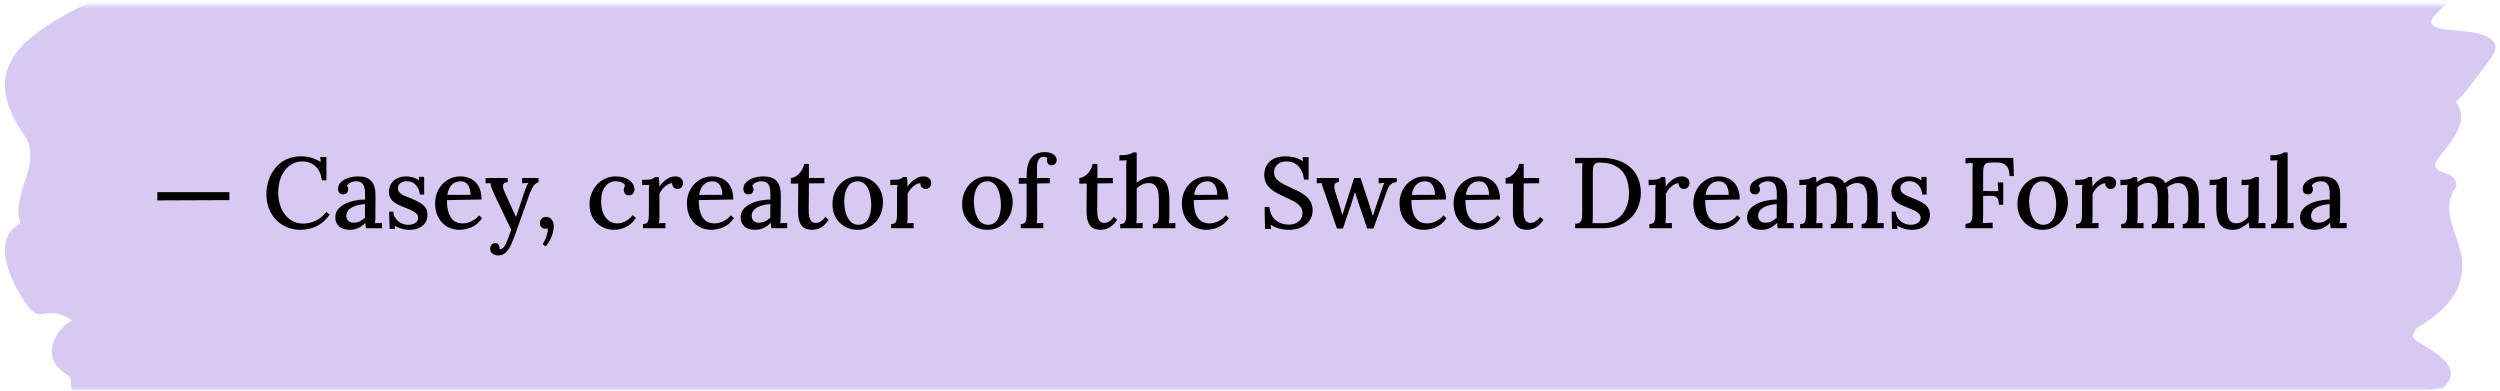 <svg width="448" height="70" viewBox="0 0 448 70" fill="none" xmlns="http://www.w3.org/2000/svg">
<mask id="mask0_6358_838" style="mask-type:luminance" maskUnits="userSpaceOnUse" x="0" y="0" width="448" height="70">
<path d="M0 0.898H448V69.898H0V0.898Z" fill="white"/>
</mask>
<g mask="url(#mask0_6358_838)">
<path d="M12.898 57.387C8.337 54.474 7.419 57.92 5.19 55.113C3.001 52.341 -2.156 43.494 3.29 40.274C3.513 40.137 3.647 39.923 3.59 39.761C1.921 34.691 7.72 29.173 4.398 24.309C0.678 18.863 -0.962 13.604 3.85 8.348C6.274 5.702 10.351 3.229 14.717 1.064C17.145 -0.14 21.592 -1.085 25.312 -1.227C60.735 -2.552 96.296 -3.287 131.617 -4.984C163.475 -6.515 194.841 -5.052 226.423 -4.01C236.615 -3.679 247.007 -4.515 257.322 -4.737C275.685 -5.129 294.134 -6.083 312.399 -5.638C329.297 -5.23 345.829 -5.913 362.535 -6.309C382.774 -6.785 403.054 -6.878 423.318 -7.137C427.659 -7.193 431.996 -7.298 436.333 -7.274C442.051 -7.238 443.968 -6.228 442.278 -3.857C440.703 -1.655 438.555 0.482 436.435 2.603C434.786 4.247 435.809 5.197 439.883 5.439C446.778 5.855 448.232 7.673 446.494 10.234C444.934 12.521 443.074 14.779 441.34 17.049C440.963 17.542 439.96 18.104 440.236 18.508C442.546 21.946 439.424 25.032 437.105 28.163C436.24 29.326 435.594 30.26 438.579 31.189C439.818 31.569 440.524 32.882 440.041 33.593C437.446 37.43 439.976 41.135 440.886 44.896C442.055 49.76 440.459 54.381 433.548 58.494C432.52 59.104 432.021 60.457 432.878 60.982C437.064 63.54 441.56 65.96 437.767 69.583C436.918 69.704 435.018 69.971 432.938 70.266C438.559 72.569 437.706 73.276 431.31 75.558C426.758 77.182 422.409 77.441 417.081 77.154C406.279 76.58 395.465 75.889 384.61 75.675C375.558 75.501 366.442 75.962 357.349 76.087C339.433 76.342 321.504 76.406 303.608 76.819C286.686 77.206 269.821 78.01 252.912 78.483C235.876 78.96 218.707 78.887 201.818 79.812C194.865 80.196 188.173 80.272 181.306 80.188C172.839 80.083 164.36 79.957 155.889 79.994C149.351 80.022 142.809 80.43 136.271 80.43C115.796 80.442 95.321 80.281 74.846 80.341C69.774 80.357 64.532 80.729 59.675 81.371C48.897 82.793 28.252 84.054 22.384 79.933C17.259 76.338 12.447 72.694 12.715 68.258C12.739 67.842 12.41 67.345 11.846 67.006C7.318 64.303 9.474 59.455 12.898 57.387Z" fill="#D8C9F2"/>
</g>
<path d="M28.197 35.912V34.436H41.103V35.858L28.197 35.912ZM57.672 32.312C57.539 31.232 57.167 30.404 56.556 29.828C55.944 29.24 55.145 28.94 54.161 28.928C53.538 28.928 52.962 29.066 52.434 29.342C51.906 29.618 51.45 30.008 51.066 30.512C50.681 31.004 50.382 31.592 50.166 32.276C49.962 32.948 49.859 33.686 49.859 34.49C49.859 35.582 50.051 36.554 50.435 37.406C50.819 38.246 51.347 38.9 52.02 39.368C52.703 39.836 53.477 40.07 54.342 40.07C55.109 40.07 55.865 39.89 56.609 39.53C57.365 39.158 57.989 38.636 58.481 37.964L59.075 38.468C58.535 39.212 57.959 39.782 57.347 40.178C56.736 40.574 56.123 40.838 55.511 40.97C54.911 41.114 54.365 41.186 53.873 41.186C52.974 41.186 52.145 41.024 51.389 40.7C50.633 40.376 49.98 39.926 49.428 39.35C48.888 38.762 48.468 38.084 48.167 37.316C47.88 36.536 47.736 35.696 47.736 34.796C47.736 33.956 47.867 33.134 48.132 32.33C48.395 31.526 48.785 30.8 49.301 30.152C49.818 29.492 50.465 28.97 51.245 28.586C52.038 28.202 52.956 28.01 53.999 28.01C54.611 28.01 55.206 28.094 55.782 28.262C56.37 28.43 56.934 28.688 57.474 29.036L57.383 28.136H58.499V32.312H57.672ZM65.579 40.898C65.555 40.706 65.537 40.538 65.525 40.394C65.513 40.25 65.495 40.1 65.471 39.944C65.063 40.352 64.625 40.664 64.157 40.88C63.689 41.084 63.203 41.186 62.699 41.186C61.835 41.186 61.181 40.976 60.737 40.556C60.305 40.124 60.089 39.59 60.089 38.954C60.089 38.402 60.251 37.922 60.575 37.514C60.899 37.106 61.325 36.776 61.853 36.524C62.381 36.26 62.957 36.068 63.581 35.948C64.205 35.816 64.817 35.75 65.417 35.75V34.688C65.417 34.304 65.381 33.95 65.309 33.626C65.237 33.29 65.087 33.02 64.859 32.816C64.643 32.6 64.301 32.492 63.833 32.492C63.521 32.48 63.209 32.54 62.897 32.672C62.585 32.792 62.345 32.996 62.177 33.284C62.273 33.38 62.333 33.494 62.357 33.626C62.393 33.746 62.411 33.86 62.411 33.968C62.411 34.136 62.339 34.328 62.195 34.544C62.051 34.748 61.805 34.844 61.457 34.832C61.169 34.832 60.947 34.736 60.791 34.544C60.647 34.34 60.575 34.106 60.575 33.842C60.575 33.41 60.731 33.026 61.043 32.69C61.367 32.354 61.805 32.09 62.357 31.898C62.909 31.706 63.527 31.61 64.211 31.61C65.243 31.61 66.011 31.88 66.515 32.42C67.031 32.96 67.289 33.812 67.289 34.976C67.289 35.408 67.289 35.822 67.289 36.218C67.289 36.614 67.283 37.01 67.271 37.406C67.271 37.802 67.271 38.222 67.271 38.666C67.271 38.846 67.265 39.05 67.253 39.278C67.241 39.506 67.223 39.746 67.199 39.998C67.403 39.986 67.613 39.974 67.829 39.962C68.045 39.95 68.249 39.944 68.441 39.944V40.898H65.579ZM65.417 36.578C65.033 36.602 64.637 36.656 64.229 36.74C63.833 36.824 63.473 36.95 63.149 37.118C62.825 37.286 62.561 37.502 62.357 37.766C62.165 38.03 62.069 38.348 62.069 38.72C62.093 39.128 62.225 39.428 62.465 39.62C62.717 39.812 63.011 39.908 63.347 39.908C63.767 39.908 64.139 39.83 64.463 39.674C64.787 39.506 65.105 39.278 65.417 38.99C65.405 38.858 65.399 38.726 65.399 38.594C65.399 38.45 65.399 38.3 65.399 38.144C65.399 38.036 65.399 37.838 65.399 37.55C65.411 37.25 65.417 36.926 65.417 36.578ZM73.437 41.186C72.873 41.186 72.351 41.108 71.871 40.952C71.391 40.808 71.007 40.634 70.719 40.43L70.773 41.024H69.819L69.729 37.928H70.485C70.509 38.372 70.647 38.774 70.899 39.134C71.151 39.494 71.475 39.776 71.871 39.98C72.279 40.184 72.717 40.286 73.185 40.286C73.461 40.286 73.731 40.244 73.995 40.16C74.259 40.064 74.481 39.926 74.661 39.746C74.841 39.554 74.931 39.32 74.931 39.044C74.931 38.744 74.835 38.498 74.643 38.306C74.463 38.102 74.211 37.922 73.887 37.766C73.575 37.61 73.215 37.454 72.807 37.298C72.447 37.154 72.081 37.004 71.709 36.848C71.349 36.692 71.013 36.506 70.701 36.29C70.389 36.074 70.143 35.81 69.963 35.498C69.783 35.174 69.693 34.778 69.693 34.31C69.693 34.034 69.747 33.74 69.855 33.428C69.963 33.104 70.137 32.81 70.377 32.546C70.617 32.27 70.941 32.048 71.349 31.88C71.757 31.7 72.261 31.61 72.861 31.61C73.185 31.61 73.545 31.664 73.941 31.772C74.349 31.88 74.727 32.066 75.075 32.33L75.057 31.7H76.011V34.868H75.237C75.201 34.448 75.087 34.058 74.895 33.698C74.715 33.338 74.457 33.044 74.121 32.816C73.785 32.588 73.377 32.474 72.897 32.474C72.429 32.474 72.045 32.594 71.745 32.834C71.457 33.062 71.313 33.35 71.313 33.698C71.313 34.046 71.421 34.328 71.637 34.544C71.865 34.76 72.159 34.946 72.519 35.102C72.879 35.258 73.269 35.414 73.689 35.57C74.193 35.774 74.667 35.996 75.111 36.236C75.555 36.476 75.915 36.776 76.191 37.136C76.467 37.496 76.605 37.952 76.605 38.504C76.605 39.104 76.449 39.608 76.137 40.016C75.837 40.412 75.447 40.706 74.967 40.898C74.487 41.09 73.977 41.186 73.437 41.186ZM82.378 41.186C81.538 41.186 80.782 40.994 80.11 40.61C79.45 40.214 78.928 39.662 78.544 38.954C78.16 38.234 77.968 37.388 77.968 36.416C77.968 35.576 78.154 34.79 78.526 34.058C78.91 33.326 79.444 32.738 80.128 32.294C80.812 31.838 81.604 31.61 82.504 31.61C83.008 31.61 83.482 31.688 83.926 31.844C84.382 32 84.784 32.246 85.132 32.582C85.492 32.906 85.774 33.332 85.978 33.86C86.182 34.376 86.284 35.006 86.284 35.75L80.092 35.858C80.092 36.674 80.182 37.4 80.362 38.036C80.554 38.672 80.86 39.164 81.28 39.512C81.7 39.86 82.246 40.034 82.918 40.034C83.242 40.034 83.584 39.98 83.944 39.872C84.316 39.752 84.664 39.584 84.988 39.368C85.324 39.152 85.606 38.894 85.834 38.594L86.392 39.08C86.032 39.62 85.618 40.046 85.15 40.358C84.682 40.658 84.202 40.868 83.71 40.988C83.23 41.12 82.786 41.186 82.378 41.186ZM80.164 34.922H84.322C84.322 34.466 84.256 34.058 84.124 33.698C84.004 33.326 83.812 33.032 83.548 32.816C83.284 32.6 82.948 32.492 82.54 32.492C81.904 32.492 81.382 32.696 80.974 33.104C80.566 33.5 80.296 34.106 80.164 34.922ZM89.275 45.776C88.879 45.776 88.537 45.668 88.249 45.452C87.973 45.248 87.835 44.948 87.835 44.552C87.835 44.3 87.913 44.072 88.069 43.868C88.237 43.664 88.453 43.562 88.717 43.562C89.005 43.55 89.209 43.64 89.329 43.832C89.461 44.024 89.527 44.222 89.527 44.426C89.527 44.462 89.527 44.498 89.527 44.534C89.527 44.57 89.521 44.612 89.509 44.66C89.545 44.684 89.599 44.69 89.671 44.678C89.803 44.666 89.947 44.594 90.103 44.462C90.259 44.33 90.403 44.144 90.535 43.904C90.679 43.64 90.841 43.274 91.021 42.806C91.201 42.338 91.399 41.798 91.615 41.186L88.789 35.282C88.465 34.61 88.237 34.088 88.105 33.716C87.985 33.332 87.907 33.032 87.871 32.816L87.007 32.852V31.898H90.985V32.636H90.949C90.457 32.684 90.187 32.87 90.139 33.194C90.103 33.518 90.217 33.962 90.481 34.526L92.461 38.882C92.689 38.27 92.917 37.604 93.145 36.884C93.385 36.164 93.631 35.426 93.883 34.67C93.967 34.442 94.051 34.202 94.135 33.95C94.231 33.686 94.327 33.446 94.423 33.23C94.531 33.014 94.633 32.864 94.729 32.78L93.559 32.852V31.898H96.511V32.636C96.091 32.78 95.761 33.044 95.521 33.428C95.293 33.812 95.071 34.298 94.855 34.886L92.605 41.222C92.257 42.218 91.933 43.052 91.633 43.724C91.333 44.408 90.997 44.918 90.625 45.254C90.265 45.602 89.815 45.776 89.275 45.776ZM97.794 44.174L97.237 43.76C97.368 43.592 97.507 43.352 97.65 43.04C97.806 42.728 97.933 42.38 98.028 41.996C98.136 41.624 98.172 41.258 98.136 40.898C98.052 40.934 97.975 40.958 97.903 40.97C97.843 40.982 97.776 40.988 97.704 40.988C97.453 40.988 97.231 40.904 97.038 40.736C96.847 40.556 96.751 40.316 96.751 40.016C96.751 39.668 96.853 39.392 97.056 39.188C97.272 38.972 97.531 38.864 97.831 38.864C98.299 38.864 98.647 39.032 98.874 39.368C99.115 39.692 99.234 40.1 99.234 40.592C99.234 40.916 99.174 41.294 99.055 41.726C98.947 42.158 98.784 42.584 98.569 43.004C98.353 43.436 98.094 43.826 97.794 44.174ZM110.064 41.186C109.26 41.186 108.522 41.006 107.85 40.646C107.178 40.274 106.638 39.746 106.23 39.062C105.834 38.378 105.636 37.55 105.636 36.578C105.636 35.93 105.75 35.312 105.978 34.724C106.206 34.124 106.524 33.59 106.932 33.122C107.352 32.654 107.844 32.288 108.408 32.024C108.984 31.748 109.62 31.61 110.316 31.61C111.024 31.61 111.63 31.718 112.134 31.934C112.638 32.15 113.022 32.432 113.286 32.78C113.562 33.128 113.7 33.506 113.7 33.914C113.7 34.202 113.616 34.454 113.448 34.67C113.28 34.886 113.04 34.994 112.728 34.994C112.38 35.006 112.134 34.904 111.99 34.688C111.846 34.46 111.774 34.25 111.774 34.058C111.774 33.95 111.792 33.83 111.828 33.698C111.864 33.554 111.93 33.428 112.026 33.32C111.93 33.068 111.774 32.882 111.558 32.762C111.342 32.642 111.12 32.564 110.892 32.528C110.664 32.492 110.472 32.474 110.316 32.474C109.584 32.486 108.966 32.804 108.462 33.428C107.97 34.04 107.724 34.928 107.724 36.092C107.724 36.836 107.832 37.502 108.048 38.09C108.276 38.678 108.606 39.146 109.038 39.494C109.47 39.842 109.986 40.022 110.586 40.034C111.126 40.034 111.648 39.896 112.152 39.62C112.656 39.332 113.064 38.972 113.376 38.54L113.952 39.044C113.604 39.584 113.202 40.01 112.746 40.322C112.302 40.634 111.846 40.856 111.378 40.988C110.922 41.12 110.484 41.186 110.064 41.186ZM115.218 40.142C115.578 40.142 115.83 40.058 115.974 39.89C116.118 39.722 116.202 39.488 116.226 39.188C116.262 38.888 116.28 38.54 116.28 38.144V34.4C116.28 34.208 116.28 34.004 116.28 33.788C116.292 33.56 116.316 33.338 116.352 33.122C116.148 33.134 115.932 33.146 115.704 33.158C115.476 33.158 115.266 33.164 115.074 33.176V32.222H115.686C116.19 32.222 116.574 32.168 116.838 32.06C117.102 31.952 117.294 31.838 117.414 31.718H118.062C118.086 31.886 118.104 32.12 118.116 32.42C118.128 32.72 118.14 33.056 118.152 33.428C118.38 33.092 118.644 32.792 118.944 32.528C119.244 32.252 119.568 32.03 119.916 31.862C120.276 31.694 120.648 31.61 121.032 31.61C121.404 31.61 121.722 31.712 121.986 31.916C122.262 32.108 122.4 32.426 122.4 32.87C122.4 32.99 122.364 33.128 122.292 33.284C122.232 33.44 122.124 33.578 121.968 33.698C121.824 33.806 121.626 33.86 121.374 33.86C121.122 33.848 120.9 33.752 120.708 33.572C120.528 33.392 120.444 33.146 120.456 32.834C120.168 32.834 119.88 32.924 119.592 33.104C119.304 33.272 119.034 33.5 118.782 33.788C118.542 34.076 118.338 34.388 118.17 34.724V38.666C118.17 38.882 118.164 39.104 118.152 39.332C118.152 39.548 118.134 39.77 118.098 39.998C118.29 39.986 118.488 39.98 118.692 39.98C118.896 39.968 119.082 39.956 119.25 39.944V40.898H115.218V40.142ZM127.501 41.186C126.661 41.186 125.905 40.994 125.233 40.61C124.573 40.214 124.051 39.662 123.667 38.954C123.283 38.234 123.091 37.388 123.091 36.416C123.091 35.576 123.277 34.79 123.649 34.058C124.033 33.326 124.567 32.738 125.251 32.294C125.935 31.838 126.727 31.61 127.627 31.61C128.131 31.61 128.605 31.688 129.049 31.844C129.505 32 129.907 32.246 130.255 32.582C130.615 32.906 130.897 33.332 131.101 33.86C131.305 34.376 131.407 35.006 131.407 35.75L125.215 35.858C125.215 36.674 125.305 37.4 125.485 38.036C125.677 38.672 125.983 39.164 126.403 39.512C126.823 39.86 127.369 40.034 128.041 40.034C128.365 40.034 128.707 39.98 129.067 39.872C129.439 39.752 129.787 39.584 130.111 39.368C130.447 39.152 130.729 38.894 130.957 38.594L131.515 39.08C131.155 39.62 130.741 40.046 130.273 40.358C129.805 40.658 129.325 40.868 128.833 40.988C128.353 41.12 127.909 41.186 127.501 41.186ZM125.287 34.922H129.445C129.445 34.466 129.379 34.058 129.247 33.698C129.127 33.326 128.935 33.032 128.671 32.816C128.407 32.6 128.071 32.492 127.663 32.492C127.027 32.492 126.505 32.696 126.097 33.104C125.689 33.5 125.419 34.106 125.287 34.922ZM138.212 40.898C138.188 40.706 138.17 40.538 138.158 40.394C138.146 40.25 138.128 40.1 138.104 39.944C137.696 40.352 137.258 40.664 136.79 40.88C136.322 41.084 135.836 41.186 135.332 41.186C134.468 41.186 133.814 40.976 133.37 40.556C132.938 40.124 132.722 39.59 132.722 38.954C132.722 38.402 132.884 37.922 133.208 37.514C133.532 37.106 133.958 36.776 134.486 36.524C135.014 36.26 135.59 36.068 136.214 35.948C136.838 35.816 137.45 35.75 138.05 35.75V34.688C138.05 34.304 138.014 33.95 137.942 33.626C137.87 33.29 137.72 33.02 137.492 32.816C137.276 32.6 136.934 32.492 136.466 32.492C136.154 32.48 135.842 32.54 135.53 32.672C135.218 32.792 134.978 32.996 134.81 33.284C134.906 33.38 134.966 33.494 134.99 33.626C135.026 33.746 135.044 33.86 135.044 33.968C135.044 34.136 134.972 34.328 134.828 34.544C134.684 34.748 134.438 34.844 134.09 34.832C133.802 34.832 133.58 34.736 133.424 34.544C133.28 34.34 133.208 34.106 133.208 33.842C133.208 33.41 133.364 33.026 133.676 32.69C134 32.354 134.438 32.09 134.99 31.898C135.542 31.706 136.16 31.61 136.844 31.61C137.876 31.61 138.644 31.88 139.148 32.42C139.664 32.96 139.922 33.812 139.922 34.976C139.922 35.408 139.922 35.822 139.922 36.218C139.922 36.614 139.916 37.01 139.904 37.406C139.904 37.802 139.904 38.222 139.904 38.666C139.904 38.846 139.898 39.05 139.886 39.278C139.874 39.506 139.856 39.746 139.832 39.998C140.036 39.986 140.246 39.974 140.462 39.962C140.678 39.95 140.882 39.944 141.074 39.944V40.898H138.212ZM138.05 36.578C137.666 36.602 137.27 36.656 136.862 36.74C136.466 36.824 136.106 36.95 135.782 37.118C135.458 37.286 135.194 37.502 134.99 37.766C134.798 38.03 134.702 38.348 134.702 38.72C134.726 39.128 134.858 39.428 135.098 39.62C135.35 39.812 135.644 39.908 135.98 39.908C136.4 39.908 136.772 39.83 137.096 39.674C137.42 39.506 137.738 39.278 138.05 38.99C138.038 38.858 138.032 38.726 138.032 38.594C138.032 38.45 138.032 38.3 138.032 38.144C138.032 38.036 138.032 37.838 138.032 37.55C138.044 37.25 138.05 36.926 138.05 36.578ZM145.568 41.186C145.268 41.186 144.962 41.144 144.65 41.06C144.35 40.988 144.074 40.838 143.822 40.61C143.57 40.37 143.372 40.028 143.228 39.584C143.084 39.14 143.012 38.552 143.012 37.82L143.048 32.906H141.716V31.898C142.04 31.886 142.37 31.766 142.706 31.538C143.042 31.31 143.336 31.004 143.588 30.62C143.84 30.236 144.014 29.822 144.11 29.378H144.956V31.898H147.728V32.834L144.956 32.87L144.92 37.676C144.92 38.132 144.956 38.534 145.028 38.882C145.112 39.218 145.244 39.482 145.424 39.674C145.616 39.854 145.874 39.944 146.198 39.944C146.474 39.944 146.756 39.86 147.044 39.692C147.344 39.524 147.626 39.248 147.89 38.864L148.502 39.404C148.214 39.824 147.926 40.154 147.638 40.394C147.35 40.634 147.074 40.808 146.81 40.916C146.546 41.036 146.306 41.108 146.09 41.132C145.874 41.168 145.7 41.186 145.568 41.186ZM153.713 41.186C152.861 41.186 152.093 40.994 151.409 40.61C150.725 40.226 150.179 39.692 149.771 39.008C149.375 38.312 149.177 37.514 149.177 36.614C149.177 35.642 149.375 34.784 149.771 34.04C150.179 33.284 150.725 32.69 151.409 32.258C152.093 31.826 152.855 31.61 153.695 31.61C154.547 31.61 155.315 31.808 155.999 32.204C156.683 32.588 157.223 33.128 157.619 33.824C158.027 34.508 158.231 35.3 158.231 36.2C158.231 37.148 158.033 38 157.637 38.756C157.241 39.512 156.701 40.106 156.017 40.538C155.345 40.97 154.577 41.186 153.713 41.186ZM153.839 40.286C154.415 40.274 154.865 40.094 155.189 39.746C155.525 39.398 155.765 38.954 155.909 38.414C156.053 37.862 156.125 37.292 156.125 36.704C156.125 36.188 156.077 35.684 155.981 35.192C155.897 34.688 155.759 34.232 155.567 33.824C155.375 33.416 155.123 33.092 154.811 32.852C154.499 32.6 154.121 32.48 153.677 32.492C153.113 32.492 152.651 32.666 152.291 33.014C151.943 33.362 151.685 33.812 151.517 34.364C151.361 34.904 151.283 35.48 151.283 36.092C151.283 36.8 151.373 37.472 151.553 38.108C151.733 38.744 152.009 39.266 152.381 39.674C152.765 40.082 153.251 40.286 153.839 40.286ZM159.691 40.142C160.051 40.142 160.303 40.058 160.447 39.89C160.591 39.722 160.675 39.488 160.699 39.188C160.735 38.888 160.753 38.54 160.753 38.144V34.4C160.753 34.208 160.753 34.004 160.753 33.788C160.765 33.56 160.789 33.338 160.825 33.122C160.621 33.134 160.405 33.146 160.177 33.158C159.949 33.158 159.739 33.164 159.547 33.176V32.222H160.159C160.663 32.222 161.047 32.168 161.311 32.06C161.575 31.952 161.767 31.838 161.887 31.718H162.535C162.559 31.886 162.577 32.12 162.589 32.42C162.601 32.72 162.613 33.056 162.625 33.428C162.853 33.092 163.117 32.792 163.417 32.528C163.717 32.252 164.041 32.03 164.389 31.862C164.749 31.694 165.121 31.61 165.505 31.61C165.877 31.61 166.195 31.712 166.459 31.916C166.735 32.108 166.873 32.426 166.873 32.87C166.873 32.99 166.837 33.128 166.765 33.284C166.705 33.44 166.597 33.578 166.441 33.698C166.297 33.806 166.099 33.86 165.847 33.86C165.595 33.848 165.373 33.752 165.181 33.572C165.001 33.392 164.917 33.146 164.929 32.834C164.641 32.834 164.353 32.924 164.065 33.104C163.777 33.272 163.507 33.5 163.255 33.788C163.015 34.076 162.811 34.388 162.643 34.724V38.666C162.643 38.882 162.637 39.104 162.625 39.332C162.625 39.548 162.607 39.77 162.571 39.998C162.763 39.986 162.961 39.98 163.165 39.98C163.369 39.968 163.555 39.956 163.723 39.944V40.898H159.691V40.142ZM176.951 41.186C176.099 41.186 175.331 40.994 174.647 40.61C173.963 40.226 173.417 39.692 173.009 39.008C172.613 38.312 172.415 37.514 172.415 36.614C172.415 35.642 172.613 34.784 173.009 34.04C173.417 33.284 173.963 32.69 174.647 32.258C175.331 31.826 176.093 31.61 176.933 31.61C177.785 31.61 178.553 31.808 179.237 32.204C179.921 32.588 180.461 33.128 180.857 33.824C181.265 34.508 181.469 35.3 181.469 36.2C181.469 37.148 181.271 38 180.875 38.756C180.479 39.512 179.939 40.106 179.255 40.538C178.583 40.97 177.815 41.186 176.951 41.186ZM177.077 40.286C177.653 40.274 178.103 40.094 178.427 39.746C178.763 39.398 179.003 38.954 179.147 38.414C179.291 37.862 179.363 37.292 179.363 36.704C179.363 36.188 179.315 35.684 179.219 35.192C179.135 34.688 178.997 34.232 178.805 33.824C178.613 33.416 178.361 33.092 178.049 32.852C177.737 32.6 177.359 32.48 176.915 32.492C176.351 32.492 175.889 32.666 175.529 33.014C175.181 33.362 174.923 33.812 174.755 34.364C174.599 34.904 174.521 35.48 174.521 36.092C174.521 36.8 174.611 37.472 174.791 38.108C174.971 38.744 175.247 39.266 175.619 39.674C176.003 40.082 176.489 40.286 177.077 40.286ZM183.975 31.466C183.975 30.098 184.239 29.054 184.767 28.334C185.307 27.614 186.153 27.254 187.305 27.254C187.665 27.254 188.001 27.314 188.313 27.434C188.625 27.542 188.877 27.704 189.069 27.92C189.261 28.124 189.357 28.37 189.357 28.658C189.357 28.922 189.279 29.144 189.123 29.324C188.979 29.504 188.769 29.6 188.493 29.612C188.181 29.624 187.953 29.534 187.809 29.342C187.677 29.15 187.611 28.958 187.611 28.766C187.611 28.706 187.611 28.64 187.611 28.568C187.623 28.496 187.647 28.424 187.683 28.352C187.599 28.256 187.491 28.19 187.359 28.154C187.239 28.118 187.125 28.1 187.017 28.1C186.705 28.1 186.465 28.19 186.297 28.37C186.129 28.55 186.009 28.778 185.937 29.054C185.865 29.33 185.829 29.612 185.829 29.9V31.898H188.133V32.834L185.847 32.888L185.865 38.648C185.865 38.864 185.859 39.086 185.847 39.314C185.835 39.542 185.817 39.77 185.793 39.998C185.985 39.986 186.183 39.98 186.387 39.98C186.603 39.968 186.795 39.956 186.963 39.944V40.898H182.913V40.142C183.273 40.142 183.525 40.058 183.669 39.89C183.813 39.722 183.897 39.488 183.921 39.188C183.957 38.888 183.975 38.54 183.975 38.144V32.906L182.553 32.942V31.898H183.975V31.466ZM197.266 41.186C196.966 41.186 196.66 41.144 196.348 41.06C196.048 40.988 195.772 40.838 195.52 40.61C195.268 40.37 195.07 40.028 194.926 39.584C194.782 39.14 194.71 38.552 194.71 37.82L194.746 32.906H193.414V31.898C193.738 31.886 194.068 31.766 194.404 31.538C194.74 31.31 195.034 31.004 195.286 30.62C195.538 30.236 195.712 29.822 195.808 29.378H196.654V31.898H199.426V32.834L196.654 32.87L196.618 37.676C196.618 38.132 196.654 38.534 196.726 38.882C196.81 39.218 196.942 39.482 197.122 39.674C197.314 39.854 197.572 39.944 197.896 39.944C198.172 39.944 198.454 39.86 198.742 39.692C199.042 39.524 199.324 39.248 199.588 38.864L200.2 39.404C199.912 39.824 199.624 40.154 199.336 40.394C199.048 40.634 198.772 40.808 198.508 40.916C198.244 41.036 198.004 41.108 197.788 41.132C197.572 41.168 197.398 41.186 197.266 41.186ZM206.598 40.142C206.958 40.142 207.21 40.058 207.354 39.89C207.51 39.722 207.6 39.488 207.624 39.188C207.66 38.888 207.678 38.54 207.678 38.144L207.66 35.624C207.66 34.676 207.51 33.968 207.21 33.5C206.922 33.02 206.454 32.786 205.806 32.798C205.41 32.81 205.02 32.906 204.636 33.086C204.264 33.266 203.952 33.494 203.7 33.77V38.666C203.7 38.882 203.694 39.104 203.682 39.332C203.67 39.548 203.652 39.77 203.628 39.998C203.82 39.986 204.012 39.98 204.204 39.98C204.408 39.968 204.594 39.956 204.762 39.944V40.898H200.748V40.142C201.108 40.142 201.36 40.058 201.504 39.89C201.648 39.722 201.738 39.488 201.774 39.188C201.81 38.888 201.828 38.54 201.828 38.144V30.008C201.828 29.804 201.828 29.6 201.828 29.396C201.84 29.18 201.858 28.952 201.882 28.712C201.678 28.724 201.462 28.736 201.234 28.748C201.006 28.748 200.796 28.754 200.604 28.766V27.812C201.144 27.812 201.576 27.788 201.9 27.74C202.224 27.68 202.47 27.614 202.638 27.542C202.818 27.47 202.95 27.392 203.034 27.308H203.7V32.744C203.964 32.528 204.258 32.336 204.582 32.168C204.906 32 205.236 31.868 205.572 31.772C205.92 31.664 206.244 31.61 206.544 31.61C207.612 31.61 208.374 31.934 208.83 32.582C209.298 33.23 209.538 34.244 209.55 35.624V38.666C209.55 38.882 209.544 39.104 209.532 39.332C209.532 39.548 209.514 39.77 209.478 39.998C209.67 39.986 209.868 39.98 210.072 39.98C210.276 39.968 210.462 39.956 210.63 39.944V40.898H206.598V40.142ZM216.2 41.186C215.36 41.186 214.604 40.994 213.932 40.61C213.272 40.214 212.75 39.662 212.366 38.954C211.982 38.234 211.79 37.388 211.79 36.416C211.79 35.576 211.976 34.79 212.348 34.058C212.732 33.326 213.266 32.738 213.95 32.294C214.634 31.838 215.426 31.61 216.326 31.61C216.83 31.61 217.304 31.688 217.748 31.844C218.204 32 218.606 32.246 218.954 32.582C219.314 32.906 219.596 33.332 219.8 33.86C220.004 34.376 220.106 35.006 220.106 35.75L213.914 35.858C213.914 36.674 214.004 37.4 214.184 38.036C214.376 38.672 214.682 39.164 215.102 39.512C215.522 39.86 216.068 40.034 216.74 40.034C217.064 40.034 217.406 39.98 217.766 39.872C218.138 39.752 218.486 39.584 218.81 39.368C219.146 39.152 219.428 38.894 219.656 38.594L220.214 39.08C219.854 39.62 219.44 40.046 218.972 40.358C218.504 40.658 218.024 40.868 217.532 40.988C217.052 41.12 216.608 41.186 216.2 41.186ZM213.986 34.922H218.144C218.144 34.466 218.078 34.058 217.946 33.698C217.826 33.326 217.634 33.032 217.37 32.816C217.106 32.6 216.77 32.492 216.362 32.492C215.726 32.492 215.204 32.696 214.796 33.104C214.388 33.5 214.118 34.106 213.986 34.922ZM233.673 32.186C233.613 31.574 233.457 31.022 233.205 30.53C232.953 30.038 232.605 29.648 232.161 29.36C231.717 29.06 231.165 28.916 230.505 28.928C229.833 28.928 229.299 29.114 228.903 29.486C228.507 29.858 228.309 30.308 228.309 30.836C228.309 31.304 228.441 31.7 228.705 32.024C228.969 32.336 229.323 32.618 229.767 32.87C230.223 33.122 230.733 33.374 231.297 33.626C231.753 33.818 232.215 34.034 232.683 34.274C233.151 34.514 233.577 34.79 233.961 35.102C234.345 35.402 234.651 35.768 234.879 36.2C235.107 36.62 235.221 37.118 235.221 37.694C235.221 38.366 235.047 38.966 234.699 39.494C234.351 40.022 233.853 40.436 233.205 40.736C232.569 41.036 231.795 41.186 230.883 41.186C230.367 41.186 229.821 41.108 229.245 40.952C228.681 40.796 228.165 40.574 227.697 40.286L227.787 41.042H226.689L226.617 37.082H227.481C227.577 38.126 227.949 38.918 228.597 39.458C229.257 39.986 230.043 40.25 230.955 40.25C231.411 40.25 231.825 40.166 232.197 39.998C232.569 39.83 232.863 39.59 233.079 39.278C233.295 38.966 233.403 38.6 233.403 38.18C233.403 37.688 233.253 37.274 232.953 36.938C232.665 36.602 232.293 36.314 231.837 36.074C231.393 35.834 230.925 35.606 230.433 35.39C229.941 35.174 229.461 34.946 228.993 34.706C228.537 34.466 228.123 34.19 227.751 33.878C227.379 33.566 227.085 33.2 226.869 32.78C226.653 32.348 226.545 31.844 226.545 31.268C226.545 30.932 226.605 30.578 226.725 30.206C226.845 29.834 227.049 29.48 227.337 29.144C227.625 28.808 228.015 28.538 228.507 28.334C229.011 28.118 229.641 28.01 230.397 28.01C230.853 28.01 231.363 28.076 231.927 28.208C232.503 28.34 233.025 28.574 233.493 28.91L233.421 28.154H234.501V32.186H233.673ZM239.583 40.952L237.297 34.256C237.201 33.992 237.123 33.776 237.063 33.608C237.003 33.428 236.955 33.278 236.919 33.158C236.883 33.026 236.853 32.906 236.829 32.798L235.965 32.852V31.898H239.943V32.636C239.463 32.648 239.193 32.822 239.133 33.158C239.073 33.482 239.127 33.896 239.295 34.4L240.051 36.812C240.135 37.1 240.219 37.394 240.303 37.694C240.387 37.982 240.471 38.27 240.555 38.558C240.651 38.258 240.747 37.946 240.843 37.622C240.939 37.298 241.047 36.95 241.167 36.578L242.661 31.898H243.813L245.505 37.046C245.589 37.31 245.673 37.586 245.757 37.874C245.853 38.15 245.943 38.42 246.027 38.684C246.111 38.42 246.195 38.156 246.279 37.892C246.375 37.628 246.459 37.37 246.531 37.118L247.557 34.076C247.653 33.8 247.737 33.56 247.809 33.356C247.893 33.14 247.989 32.948 248.097 32.78L247.053 32.852V31.898H250.293V32.636C250.005 32.648 249.765 32.708 249.573 32.816C249.381 32.912 249.213 33.038 249.069 33.194C248.937 33.338 248.829 33.506 248.745 33.698C248.661 33.878 248.589 34.058 248.529 34.238L246.117 40.952H245.001L243.453 36.398C243.393 36.206 243.327 36.002 243.255 35.786C243.183 35.558 243.105 35.324 243.021 35.084C242.949 34.844 242.877 34.616 242.805 34.4C242.745 34.652 242.667 34.922 242.571 35.21C242.487 35.486 242.403 35.756 242.319 36.02C242.235 36.272 242.163 36.494 242.103 36.686L240.645 40.952H239.583ZM255.206 41.186C254.366 41.186 253.61 40.994 252.938 40.61C252.278 40.214 251.756 39.662 251.372 38.954C250.988 38.234 250.796 37.388 250.796 36.416C250.796 35.576 250.982 34.79 251.354 34.058C251.738 33.326 252.272 32.738 252.956 32.294C253.64 31.838 254.432 31.61 255.332 31.61C255.836 31.61 256.31 31.688 256.754 31.844C257.21 32 257.612 32.246 257.96 32.582C258.32 32.906 258.602 33.332 258.806 33.86C259.01 34.376 259.112 35.006 259.112 35.75L252.92 35.858C252.92 36.674 253.01 37.4 253.19 38.036C253.382 38.672 253.688 39.164 254.108 39.512C254.528 39.86 255.074 40.034 255.746 40.034C256.07 40.034 256.412 39.98 256.772 39.872C257.144 39.752 257.492 39.584 257.816 39.368C258.152 39.152 258.434 38.894 258.662 38.594L259.22 39.08C258.86 39.62 258.446 40.046 257.978 40.358C257.51 40.658 257.03 40.868 256.538 40.988C256.058 41.12 255.614 41.186 255.206 41.186ZM252.992 34.922H257.15C257.15 34.466 257.084 34.058 256.952 33.698C256.832 33.326 256.64 33.032 256.376 32.816C256.112 32.6 255.776 32.492 255.368 32.492C254.732 32.492 254.21 32.696 253.802 33.104C253.394 33.5 253.124 34.106 252.992 34.922ZM264.892 41.186C264.052 41.186 263.296 40.994 262.624 40.61C261.964 40.214 261.442 39.662 261.058 38.954C260.674 38.234 260.482 37.388 260.482 36.416C260.482 35.576 260.668 34.79 261.04 34.058C261.424 33.326 261.958 32.738 262.642 32.294C263.326 31.838 264.118 31.61 265.018 31.61C265.522 31.61 265.996 31.688 266.44 31.844C266.896 32 267.298 32.246 267.646 32.582C268.006 32.906 268.288 33.332 268.492 33.86C268.696 34.376 268.798 35.006 268.798 35.75L262.606 35.858C262.606 36.674 262.696 37.4 262.876 38.036C263.068 38.672 263.374 39.164 263.794 39.512C264.214 39.86 264.76 40.034 265.432 40.034C265.756 40.034 266.098 39.98 266.458 39.872C266.83 39.752 267.178 39.584 267.502 39.368C267.838 39.152 268.12 38.894 268.348 38.594L268.906 39.08C268.546 39.62 268.132 40.046 267.664 40.358C267.196 40.658 266.716 40.868 266.224 40.988C265.744 41.12 265.3 41.186 264.892 41.186ZM262.678 34.922H266.836C266.836 34.466 266.77 34.058 266.638 33.698C266.518 33.326 266.326 33.032 266.062 32.816C265.798 32.6 265.462 32.492 265.054 32.492C264.418 32.492 263.896 32.696 263.488 33.104C263.08 33.5 262.81 34.106 262.678 34.922ZM273.66 41.186C273.36 41.186 273.054 41.144 272.742 41.06C272.442 40.988 272.166 40.838 271.914 40.61C271.662 40.37 271.464 40.028 271.32 39.584C271.176 39.14 271.104 38.552 271.104 37.82L271.14 32.906H269.808V31.898C270.132 31.886 270.462 31.766 270.798 31.538C271.134 31.31 271.428 31.004 271.68 30.62C271.932 30.236 272.106 29.822 272.202 29.378H273.048V31.898H275.82V32.834L273.048 32.87L273.012 37.676C273.012 38.132 273.048 38.534 273.12 38.882C273.204 39.218 273.336 39.482 273.516 39.674C273.708 39.854 273.966 39.944 274.29 39.944C274.566 39.944 274.848 39.86 275.136 39.692C275.436 39.524 275.718 39.248 275.982 38.864L276.594 39.404C276.306 39.824 276.018 40.154 275.73 40.394C275.442 40.634 275.166 40.808 274.902 40.916C274.638 41.036 274.398 41.108 274.182 41.132C273.966 41.168 273.792 41.186 273.66 41.186ZM282.267 40.106C282.663 40.082 282.945 39.998 283.113 39.854C283.293 39.71 283.407 39.494 283.455 39.206C283.503 38.918 283.527 38.552 283.527 38.108V30.62C283.527 30.356 283.533 30.104 283.545 29.864C283.557 29.612 283.569 29.396 283.581 29.216C283.377 29.228 283.155 29.24 282.915 29.252C282.675 29.264 282.459 29.276 282.267 29.288V28.298L286.857 28.28C287.973 28.28 288.975 28.424 289.863 28.712C290.751 29 291.507 29.42 292.131 29.972C292.755 30.512 293.229 31.172 293.553 31.952C293.877 32.732 294.039 33.602 294.039 34.562C294.039 35.366 293.901 36.146 293.625 36.902C293.349 37.658 292.923 38.336 292.347 38.936C291.783 39.524 291.069 39.998 290.205 40.358C289.341 40.718 288.321 40.898 287.145 40.898H282.267V40.106ZM285.435 38.504C285.435 38.828 285.429 39.116 285.417 39.368C285.417 39.62 285.405 39.824 285.381 39.98C285.633 39.98 285.885 39.986 286.137 39.998C286.389 39.998 286.611 39.998 286.803 39.998C287.007 39.998 287.151 39.998 287.235 39.998C287.979 39.998 288.639 39.86 289.215 39.584C289.791 39.308 290.277 38.924 290.673 38.432C291.081 37.94 291.387 37.37 291.591 36.722C291.807 36.074 291.915 35.384 291.915 34.652C291.915 33.476 291.723 32.48 291.339 31.664C290.955 30.848 290.373 30.224 289.593 29.792C288.825 29.36 287.865 29.138 286.713 29.126C286.317 29.126 286.029 29.198 285.849 29.342C285.669 29.474 285.555 29.684 285.507 29.972C285.459 30.26 285.435 30.626 285.435 31.07V38.504ZM295.57 40.142C295.93 40.142 296.182 40.058 296.326 39.89C296.47 39.722 296.554 39.488 296.578 39.188C296.614 38.888 296.632 38.54 296.632 38.144V34.4C296.632 34.208 296.632 34.004 296.632 33.788C296.644 33.56 296.668 33.338 296.704 33.122C296.5 33.134 296.284 33.146 296.056 33.158C295.828 33.158 295.618 33.164 295.426 33.176V32.222H296.038C296.542 32.222 296.926 32.168 297.19 32.06C297.454 31.952 297.646 31.838 297.766 31.718H298.414C298.438 31.886 298.456 32.12 298.468 32.42C298.48 32.72 298.492 33.056 298.504 33.428C298.732 33.092 298.996 32.792 299.296 32.528C299.596 32.252 299.92 32.03 300.268 31.862C300.628 31.694 301 31.61 301.384 31.61C301.756 31.61 302.074 31.712 302.338 31.916C302.614 32.108 302.752 32.426 302.752 32.87C302.752 32.99 302.716 33.128 302.644 33.284C302.584 33.44 302.476 33.578 302.32 33.698C302.176 33.806 301.978 33.86 301.726 33.86C301.474 33.848 301.252 33.752 301.06 33.572C300.88 33.392 300.796 33.146 300.808 32.834C300.52 32.834 300.232 32.924 299.944 33.104C299.656 33.272 299.386 33.5 299.134 33.788C298.894 34.076 298.69 34.388 298.522 34.724V38.666C298.522 38.882 298.516 39.104 298.504 39.332C298.504 39.548 298.486 39.77 298.45 39.998C298.642 39.986 298.84 39.98 299.044 39.98C299.248 39.968 299.434 39.956 299.602 39.944V40.898H295.57V40.142ZM307.853 41.186C307.013 41.186 306.257 40.994 305.585 40.61C304.925 40.214 304.403 39.662 304.019 38.954C303.635 38.234 303.443 37.388 303.443 36.416C303.443 35.576 303.629 34.79 304.001 34.058C304.385 33.326 304.919 32.738 305.603 32.294C306.287 31.838 307.079 31.61 307.979 31.61C308.483 31.61 308.957 31.688 309.401 31.844C309.857 32 310.259 32.246 310.607 32.582C310.967 32.906 311.249 33.332 311.453 33.86C311.657 34.376 311.759 35.006 311.759 35.75L305.567 35.858C305.567 36.674 305.657 37.4 305.837 38.036C306.029 38.672 306.335 39.164 306.755 39.512C307.175 39.86 307.721 40.034 308.393 40.034C308.717 40.034 309.059 39.98 309.419 39.872C309.791 39.752 310.139 39.584 310.463 39.368C310.799 39.152 311.081 38.894 311.309 38.594L311.867 39.08C311.507 39.62 311.093 40.046 310.625 40.358C310.157 40.658 309.677 40.868 309.185 40.988C308.705 41.12 308.261 41.186 307.853 41.186ZM305.639 34.922H309.797C309.797 34.466 309.731 34.058 309.599 33.698C309.479 33.326 309.287 33.032 309.023 32.816C308.759 32.6 308.423 32.492 308.015 32.492C307.379 32.492 306.857 32.696 306.449 33.104C306.041 33.5 305.771 34.106 305.639 34.922ZM318.563 40.898C318.539 40.706 318.521 40.538 318.509 40.394C318.497 40.25 318.479 40.1 318.455 39.944C318.047 40.352 317.609 40.664 317.141 40.88C316.673 41.084 316.187 41.186 315.683 41.186C314.819 41.186 314.165 40.976 313.721 40.556C313.289 40.124 313.073 39.59 313.073 38.954C313.073 38.402 313.235 37.922 313.559 37.514C313.883 37.106 314.309 36.776 314.837 36.524C315.365 36.26 315.941 36.068 316.565 35.948C317.189 35.816 317.801 35.75 318.401 35.75V34.688C318.401 34.304 318.365 33.95 318.293 33.626C318.221 33.29 318.071 33.02 317.843 32.816C317.627 32.6 317.285 32.492 316.817 32.492C316.505 32.48 316.193 32.54 315.881 32.672C315.569 32.792 315.329 32.996 315.161 33.284C315.257 33.38 315.317 33.494 315.341 33.626C315.377 33.746 315.395 33.86 315.395 33.968C315.395 34.136 315.323 34.328 315.179 34.544C315.035 34.748 314.789 34.844 314.441 34.832C314.153 34.832 313.931 34.736 313.775 34.544C313.631 34.34 313.559 34.106 313.559 33.842C313.559 33.41 313.715 33.026 314.027 32.69C314.351 32.354 314.789 32.09 315.341 31.898C315.893 31.706 316.511 31.61 317.195 31.61C318.227 31.61 318.995 31.88 319.499 32.42C320.015 32.96 320.273 33.812 320.273 34.976C320.273 35.408 320.273 35.822 320.273 36.218C320.273 36.614 320.267 37.01 320.255 37.406C320.255 37.802 320.255 38.222 320.255 38.666C320.255 38.846 320.249 39.05 320.237 39.278C320.225 39.506 320.207 39.746 320.183 39.998C320.387 39.986 320.597 39.974 320.813 39.962C321.029 39.95 321.233 39.944 321.425 39.944V40.898H318.563ZM318.401 36.578C318.017 36.602 317.621 36.656 317.213 36.74C316.817 36.824 316.457 36.95 316.133 37.118C315.809 37.286 315.545 37.502 315.341 37.766C315.149 38.03 315.053 38.348 315.053 38.72C315.077 39.128 315.209 39.428 315.449 39.62C315.701 39.812 315.995 39.908 316.331 39.908C316.751 39.908 317.123 39.83 317.447 39.674C317.771 39.506 318.089 39.278 318.401 38.99C318.389 38.858 318.383 38.726 318.383 38.594C318.383 38.45 318.383 38.3 318.383 38.144C318.383 38.036 318.383 37.838 318.383 37.55C318.395 37.25 318.401 36.926 318.401 36.578ZM322.587 40.898V40.142C322.947 40.142 323.199 40.058 323.343 39.89C323.487 39.722 323.571 39.488 323.595 39.188C323.631 38.888 323.649 38.54 323.649 38.144V34.4C323.649 34.208 323.649 34.004 323.649 33.788C323.661 33.56 323.685 33.338 323.721 33.122C323.517 33.134 323.301 33.146 323.073 33.158C322.845 33.158 322.635 33.164 322.443 33.176V32.222C322.983 32.222 323.403 32.198 323.703 32.15C324.015 32.09 324.249 32.024 324.405 31.952C324.573 31.88 324.699 31.802 324.783 31.718H325.431C325.455 31.838 325.467 31.982 325.467 32.15C325.479 32.306 325.491 32.474 325.503 32.654C325.875 32.342 326.295 32.09 326.763 31.898C327.243 31.706 327.705 31.61 328.149 31.61C328.737 31.61 329.223 31.718 329.607 31.934C330.003 32.138 330.315 32.432 330.543 32.816C330.963 32.468 331.437 32.18 331.965 31.952C332.493 31.724 333.009 31.61 333.513 31.61C334.533 31.61 335.289 31.916 335.781 32.528C336.273 33.128 336.513 34.136 336.501 35.552L336.483 38.666C336.483 38.882 336.477 39.104 336.465 39.332C336.465 39.548 336.447 39.77 336.411 39.998C336.603 39.986 336.801 39.98 337.005 39.98C337.209 39.968 337.395 39.956 337.563 39.944V40.898H333.603V40.142C333.939 40.142 334.173 40.058 334.305 39.89C334.449 39.722 334.533 39.488 334.557 39.188C334.593 38.888 334.611 38.54 334.611 38.144V35.552C334.599 34.604 334.443 33.908 334.143 33.464C333.843 33.02 333.387 32.798 332.775 32.798C332.427 32.798 332.085 32.876 331.749 33.032C331.413 33.176 331.113 33.362 330.849 33.59C330.909 33.794 330.951 34.022 330.975 34.274C331.011 34.514 331.029 34.766 331.029 35.03C331.017 35.63 331.011 36.236 331.011 36.848C331.011 37.448 331.011 38.054 331.011 38.666C331.011 38.882 331.005 39.104 330.993 39.332C330.981 39.548 330.963 39.77 330.939 39.998C331.131 39.986 331.323 39.98 331.515 39.98C331.719 39.968 331.905 39.956 332.073 39.944V40.898H328.077V40.142C328.437 40.142 328.683 40.058 328.815 39.89C328.959 39.722 329.043 39.488 329.067 39.188C329.103 38.888 329.121 38.54 329.121 38.144V35.534C329.133 34.586 328.995 33.89 328.707 33.446C328.431 32.99 327.987 32.768 327.375 32.78C327.027 32.78 326.691 32.858 326.367 33.014C326.043 33.158 325.761 33.344 325.521 33.572C325.521 33.716 325.521 33.866 325.521 34.022C325.533 34.178 325.539 34.346 325.539 34.526V38.666C325.539 38.882 325.533 39.104 325.521 39.332C325.509 39.548 325.491 39.77 325.467 39.998C325.659 39.986 325.851 39.98 326.043 39.98C326.235 39.968 326.415 39.956 326.583 39.944V40.898H322.587ZM342.681 41.186C342.117 41.186 341.595 41.108 341.115 40.952C340.635 40.808 340.251 40.634 339.963 40.43L340.017 41.024H339.063L338.973 37.928H339.729C339.753 38.372 339.891 38.774 340.143 39.134C340.395 39.494 340.719 39.776 341.115 39.98C341.523 40.184 341.961 40.286 342.429 40.286C342.705 40.286 342.975 40.244 343.239 40.16C343.503 40.064 343.725 39.926 343.905 39.746C344.085 39.554 344.175 39.32 344.175 39.044C344.175 38.744 344.079 38.498 343.887 38.306C343.707 38.102 343.455 37.922 343.131 37.766C342.819 37.61 342.459 37.454 342.051 37.298C341.691 37.154 341.325 37.004 340.953 36.848C340.593 36.692 340.257 36.506 339.945 36.29C339.633 36.074 339.387 35.81 339.207 35.498C339.027 35.174 338.937 34.778 338.937 34.31C338.937 34.034 338.991 33.74 339.099 33.428C339.207 33.104 339.381 32.81 339.621 32.546C339.861 32.27 340.185 32.048 340.593 31.88C341.001 31.7 341.505 31.61 342.105 31.61C342.429 31.61 342.789 31.664 343.185 31.772C343.593 31.88 343.971 32.066 344.319 32.33L344.301 31.7H345.255V34.868H344.481C344.445 34.448 344.331 34.058 344.139 33.698C343.959 33.338 343.701 33.044 343.365 32.816C343.029 32.588 342.621 32.474 342.141 32.474C341.673 32.474 341.289 32.594 340.989 32.834C340.701 33.062 340.557 33.35 340.557 33.698C340.557 34.046 340.665 34.328 340.881 34.544C341.109 34.76 341.403 34.946 341.763 35.102C342.123 35.258 342.513 35.414 342.933 35.57C343.437 35.774 343.911 35.996 344.355 36.236C344.799 36.476 345.159 36.776 345.435 37.136C345.711 37.496 345.849 37.952 345.849 38.504C345.849 39.104 345.693 39.608 345.381 40.016C345.081 40.412 344.691 40.706 344.211 40.898C343.731 41.09 343.221 41.186 342.681 41.186ZM352.211 40.898V40.106C352.607 40.082 352.889 39.998 353.057 39.854C353.237 39.71 353.351 39.494 353.399 39.206C353.447 38.918 353.471 38.552 353.471 38.108V30.62C353.471 30.356 353.477 30.104 353.489 29.864C353.501 29.612 353.513 29.396 353.525 29.216C353.321 29.228 353.099 29.24 352.859 29.252C352.619 29.264 352.403 29.276 352.211 29.288V28.298H360.779L360.887 31.556H360.095C360.095 30.872 359.981 30.35 359.753 29.99C359.525 29.63 359.231 29.39 358.871 29.27C358.511 29.15 358.121 29.096 357.701 29.108L356.621 29.144C356.237 29.144 355.955 29.222 355.775 29.378C355.607 29.534 355.499 29.756 355.451 30.044C355.403 30.332 355.379 30.698 355.379 31.142V34.238L358.097 34.256L357.989 32.69H358.979V36.686H358.187C358.187 36.158 358.109 35.78 357.953 35.552C357.809 35.324 357.587 35.186 357.287 35.138C356.987 35.09 356.615 35.072 356.171 35.084L355.379 35.12V38.486C355.379 38.81 355.373 39.104 355.361 39.368C355.361 39.62 355.349 39.824 355.325 39.98C355.505 39.968 355.697 39.962 355.901 39.962C356.117 39.95 356.327 39.938 356.531 39.926C356.735 39.914 356.921 39.908 357.089 39.908V40.898H352.211ZM366.057 41.186C365.205 41.186 364.437 40.994 363.753 40.61C363.069 40.226 362.523 39.692 362.115 39.008C361.719 38.312 361.521 37.514 361.521 36.614C361.521 35.642 361.719 34.784 362.115 34.04C362.523 33.284 363.069 32.69 363.753 32.258C364.437 31.826 365.199 31.61 366.039 31.61C366.891 31.61 367.659 31.808 368.343 32.204C369.027 32.588 369.567 33.128 369.963 33.824C370.371 34.508 370.575 35.3 370.575 36.2C370.575 37.148 370.377 38 369.981 38.756C369.585 39.512 369.045 40.106 368.361 40.538C367.689 40.97 366.921 41.186 366.057 41.186ZM366.183 40.286C366.759 40.274 367.209 40.094 367.533 39.746C367.869 39.398 368.109 38.954 368.253 38.414C368.397 37.862 368.469 37.292 368.469 36.704C368.469 36.188 368.421 35.684 368.325 35.192C368.241 34.688 368.103 34.232 367.911 33.824C367.719 33.416 367.467 33.092 367.155 32.852C366.843 32.6 366.465 32.48 366.021 32.492C365.457 32.492 364.995 32.666 364.635 33.014C364.287 33.362 364.029 33.812 363.861 34.364C363.705 34.904 363.627 35.48 363.627 36.092C363.627 36.8 363.717 37.472 363.897 38.108C364.077 38.744 364.353 39.266 364.725 39.674C365.109 40.082 365.595 40.286 366.183 40.286ZM372.035 40.142C372.395 40.142 372.647 40.058 372.791 39.89C372.935 39.722 373.019 39.488 373.043 39.188C373.079 38.888 373.097 38.54 373.097 38.144V34.4C373.097 34.208 373.097 34.004 373.097 33.788C373.109 33.56 373.133 33.338 373.169 33.122C372.965 33.134 372.749 33.146 372.521 33.158C372.293 33.158 372.083 33.164 371.891 33.176V32.222H372.503C373.007 32.222 373.391 32.168 373.655 32.06C373.919 31.952 374.111 31.838 374.231 31.718H374.879C374.903 31.886 374.921 32.12 374.933 32.42C374.945 32.72 374.957 33.056 374.969 33.428C375.197 33.092 375.461 32.792 375.761 32.528C376.061 32.252 376.385 32.03 376.733 31.862C377.093 31.694 377.465 31.61 377.849 31.61C378.221 31.61 378.539 31.712 378.803 31.916C379.079 32.108 379.217 32.426 379.217 32.87C379.217 32.99 379.181 33.128 379.109 33.284C379.049 33.44 378.941 33.578 378.785 33.698C378.641 33.806 378.443 33.86 378.191 33.86C377.939 33.848 377.717 33.752 377.525 33.572C377.345 33.392 377.261 33.146 377.273 32.834C376.985 32.834 376.697 32.924 376.409 33.104C376.121 33.272 375.851 33.5 375.599 33.788C375.359 34.076 375.155 34.388 374.987 34.724V38.666C374.987 38.882 374.981 39.104 374.969 39.332C374.969 39.548 374.951 39.77 374.915 39.998C375.107 39.986 375.305 39.98 375.509 39.98C375.713 39.968 375.899 39.956 376.067 39.944V40.898H372.035V40.142ZM380.121 40.898V40.142C380.481 40.142 380.733 40.058 380.877 39.89C381.021 39.722 381.105 39.488 381.129 39.188C381.165 38.888 381.183 38.54 381.183 38.144V34.4C381.183 34.208 381.183 34.004 381.183 33.788C381.195 33.56 381.219 33.338 381.255 33.122C381.051 33.134 380.835 33.146 380.607 33.158C380.379 33.158 380.169 33.164 379.977 33.176V32.222C380.517 32.222 380.937 32.198 381.237 32.15C381.549 32.09 381.783 32.024 381.939 31.952C382.107 31.88 382.233 31.802 382.317 31.718H382.965C382.989 31.838 383.001 31.982 383.001 32.15C383.013 32.306 383.025 32.474 383.037 32.654C383.409 32.342 383.829 32.09 384.297 31.898C384.777 31.706 385.239 31.61 385.683 31.61C386.271 31.61 386.757 31.718 387.141 31.934C387.537 32.138 387.849 32.432 388.077 32.816C388.497 32.468 388.971 32.18 389.499 31.952C390.027 31.724 390.543 31.61 391.047 31.61C392.067 31.61 392.823 31.916 393.315 32.528C393.807 33.128 394.047 34.136 394.035 35.552L394.017 38.666C394.017 38.882 394.011 39.104 393.999 39.332C393.999 39.548 393.981 39.77 393.945 39.998C394.137 39.986 394.335 39.98 394.539 39.98C394.743 39.968 394.929 39.956 395.097 39.944V40.898H391.137V40.142C391.473 40.142 391.707 40.058 391.839 39.89C391.983 39.722 392.067 39.488 392.091 39.188C392.127 38.888 392.145 38.54 392.145 38.144V35.552C392.133 34.604 391.977 33.908 391.677 33.464C391.377 33.02 390.921 32.798 390.309 32.798C389.961 32.798 389.619 32.876 389.283 33.032C388.947 33.176 388.647 33.362 388.383 33.59C388.443 33.794 388.485 34.022 388.509 34.274C388.545 34.514 388.563 34.766 388.563 35.03C388.551 35.63 388.545 36.236 388.545 36.848C388.545 37.448 388.545 38.054 388.545 38.666C388.545 38.882 388.539 39.104 388.527 39.332C388.515 39.548 388.497 39.77 388.473 39.998C388.665 39.986 388.857 39.98 389.049 39.98C389.253 39.968 389.439 39.956 389.607 39.944V40.898H385.611V40.142C385.971 40.142 386.217 40.058 386.349 39.89C386.493 39.722 386.577 39.488 386.601 39.188C386.637 38.888 386.655 38.54 386.655 38.144V35.534C386.667 34.586 386.529 33.89 386.241 33.446C385.965 32.99 385.521 32.768 384.909 32.78C384.561 32.78 384.225 32.858 383.901 33.014C383.577 33.158 383.295 33.344 383.055 33.572C383.055 33.716 383.055 33.866 383.055 34.022C383.067 34.178 383.073 34.346 383.073 34.526V38.666C383.073 38.882 383.067 39.104 383.055 39.332C383.043 39.548 383.025 39.77 383.001 39.998C383.193 39.986 383.385 39.98 383.577 39.98C383.769 39.968 383.949 39.956 384.117 39.944V40.898H380.121ZM400.125 41.186C399.453 41.186 398.895 41.06 398.451 40.808C398.019 40.556 397.695 40.142 397.479 39.566C397.263 38.978 397.155 38.204 397.155 37.244V34.418C397.155 34.214 397.155 34.004 397.155 33.788C397.167 33.56 397.191 33.338 397.227 33.122C397.023 33.134 396.807 33.146 396.579 33.158C396.351 33.158 396.147 33.164 395.967 33.176V32.222H396.399C396.999 32.222 397.449 32.168 397.749 32.06C398.049 31.952 398.259 31.838 398.379 31.718H399.063V37.208C399.063 38.156 399.195 38.864 399.459 39.332C399.723 39.8 400.167 40.028 400.791 40.016C401.199 40.016 401.589 39.896 401.961 39.656C402.345 39.416 402.657 39.134 402.897 38.81V34.544C402.897 34.28 402.903 34.034 402.915 33.806C402.927 33.566 402.951 33.338 402.987 33.122C402.771 33.134 402.549 33.146 402.321 33.158C402.093 33.158 401.883 33.164 401.691 33.176V32.222H402.213C402.741 32.222 403.155 32.168 403.455 32.06C403.755 31.952 403.971 31.838 404.103 31.718H404.787L404.769 38.342C404.769 38.534 404.763 38.798 404.751 39.134C404.739 39.458 404.721 39.746 404.697 39.998C404.901 39.986 405.111 39.974 405.327 39.962C405.555 39.95 405.765 39.944 405.957 39.944V40.898H403.095C403.071 40.706 403.047 40.526 403.023 40.358C403.011 40.19 402.993 40.028 402.969 39.872C402.597 40.22 402.165 40.526 401.673 40.79C401.181 41.054 400.665 41.186 400.125 41.186ZM406.993 40.142C407.353 40.142 407.605 40.058 407.749 39.89C407.893 39.722 407.977 39.488 408.001 39.188C408.037 38.888 408.055 38.54 408.055 38.144V30.008C408.055 29.804 408.055 29.6 408.055 29.396C408.067 29.18 408.085 28.952 408.109 28.712C407.905 28.724 407.689 28.736 407.461 28.748C407.233 28.748 407.029 28.754 406.849 28.766V27.812C407.389 27.812 407.815 27.788 408.127 27.74C408.451 27.68 408.697 27.614 408.865 27.542C409.045 27.47 409.177 27.392 409.261 27.308H409.945V38.666C409.945 38.882 409.939 39.104 409.927 39.332C409.915 39.548 409.897 39.77 409.873 39.998C410.065 39.986 410.257 39.98 410.449 39.98C410.653 39.968 410.839 39.956 411.007 39.944V40.898H406.993V40.142ZM417.651 40.898C417.627 40.706 417.609 40.538 417.597 40.394C417.585 40.25 417.567 40.1 417.543 39.944C417.135 40.352 416.697 40.664 416.229 40.88C415.761 41.084 415.275 41.186 414.771 41.186C413.907 41.186 413.253 40.976 412.809 40.556C412.377 40.124 412.161 39.59 412.161 38.954C412.161 38.402 412.323 37.922 412.647 37.514C412.971 37.106 413.397 36.776 413.925 36.524C414.453 36.26 415.029 36.068 415.653 35.948C416.277 35.816 416.889 35.75 417.489 35.75V34.688C417.489 34.304 417.453 33.95 417.381 33.626C417.309 33.29 417.159 33.02 416.931 32.816C416.715 32.6 416.373 32.492 415.905 32.492C415.593 32.48 415.281 32.54 414.969 32.672C414.657 32.792 414.417 32.996 414.249 33.284C414.345 33.38 414.405 33.494 414.429 33.626C414.465 33.746 414.483 33.86 414.483 33.968C414.483 34.136 414.411 34.328 414.267 34.544C414.123 34.748 413.877 34.844 413.529 34.832C413.241 34.832 413.019 34.736 412.863 34.544C412.719 34.34 412.647 34.106 412.647 33.842C412.647 33.41 412.803 33.026 413.115 32.69C413.439 32.354 413.877 32.09 414.429 31.898C414.981 31.706 415.599 31.61 416.283 31.61C417.315 31.61 418.083 31.88 418.587 32.42C419.103 32.96 419.361 33.812 419.361 34.976C419.361 35.408 419.361 35.822 419.361 36.218C419.361 36.614 419.355 37.01 419.343 37.406C419.343 37.802 419.343 38.222 419.343 38.666C419.343 38.846 419.337 39.05 419.325 39.278C419.313 39.506 419.295 39.746 419.271 39.998C419.475 39.986 419.685 39.974 419.901 39.962C420.117 39.95 420.321 39.944 420.513 39.944V40.898H417.651ZM417.489 36.578C417.105 36.602 416.709 36.656 416.301 36.74C415.905 36.824 415.545 36.95 415.221 37.118C414.897 37.286 414.633 37.502 414.429 37.766C414.237 38.03 414.141 38.348 414.141 38.72C414.165 39.128 414.297 39.428 414.537 39.62C414.789 39.812 415.083 39.908 415.419 39.908C415.839 39.908 416.211 39.83 416.535 39.674C416.859 39.506 417.177 39.278 417.489 38.99C417.477 38.858 417.471 38.726 417.471 38.594C417.471 38.45 417.471 38.3 417.471 38.144C417.471 38.036 417.471 37.838 417.471 37.55C417.483 37.25 417.489 36.926 417.489 36.578Z" fill="black"/>
</svg>
